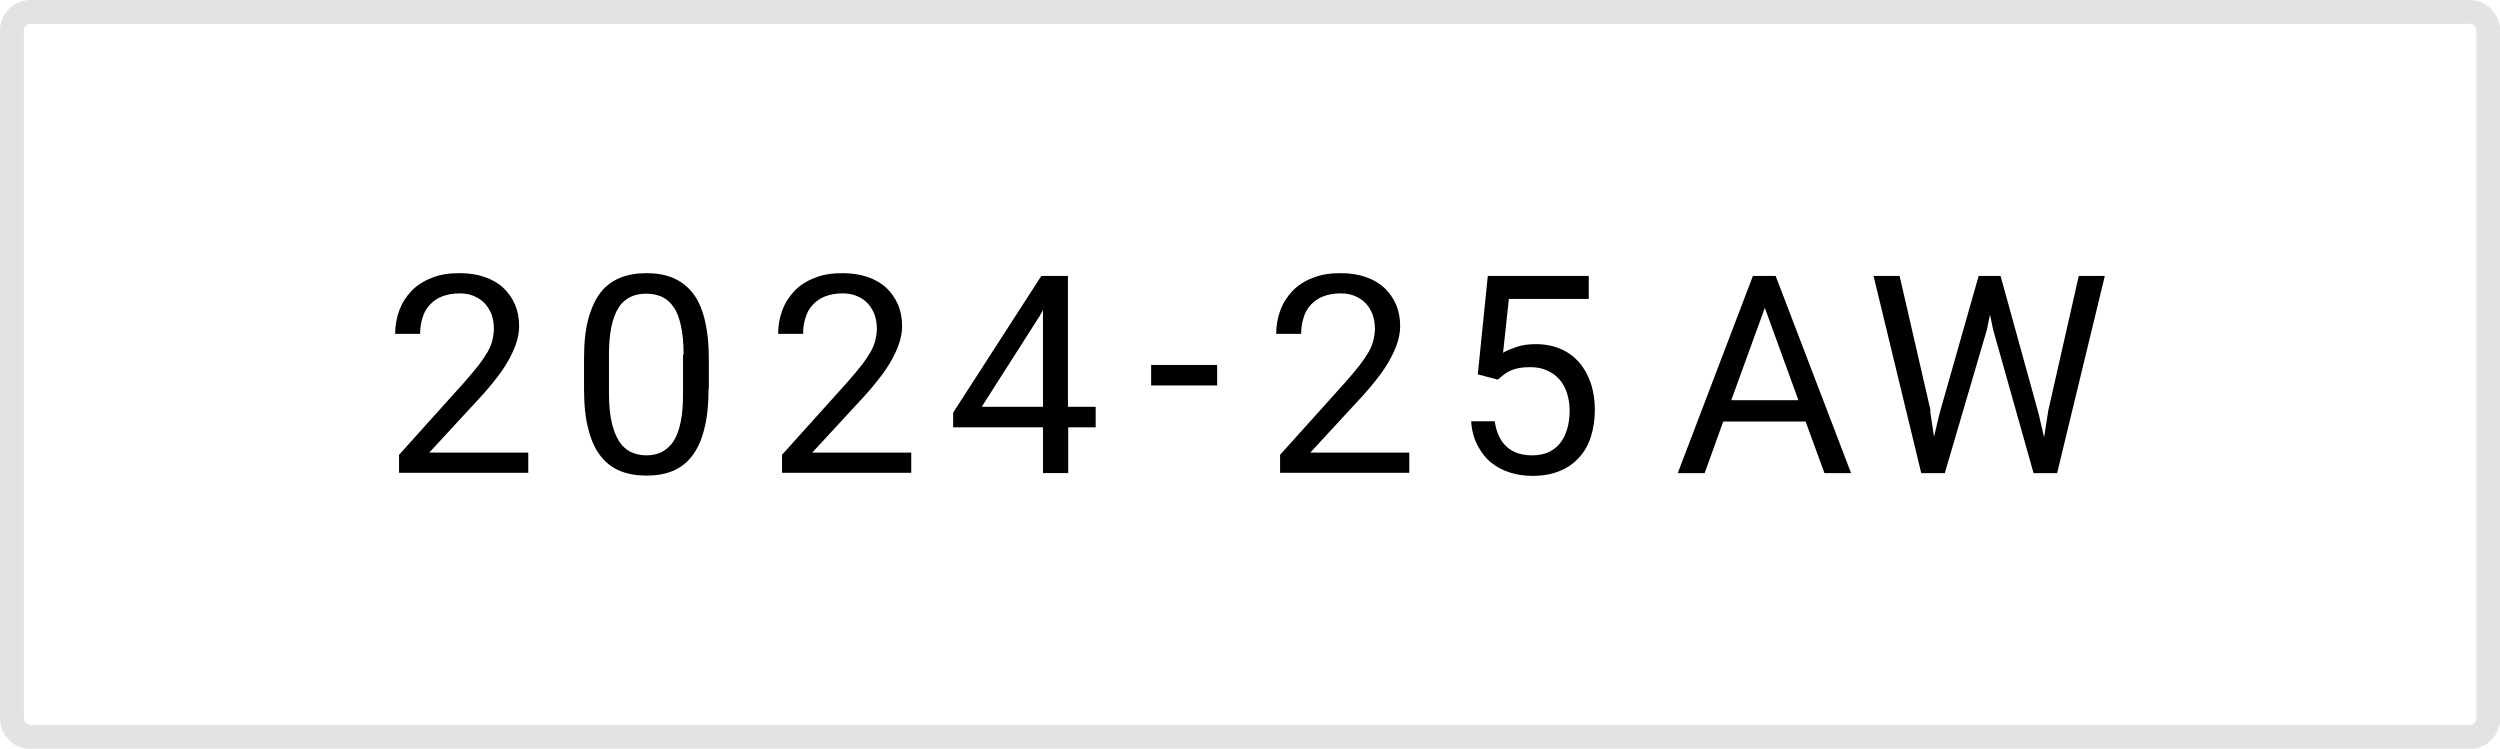 <?xml version="1.0" encoding="UTF-8"?><svg id="_レイヤー_2" xmlns="http://www.w3.org/2000/svg" viewBox="0 0 90.15 27"><defs><style>.cls-1{fill:#e3e3e3;}.cls-2{isolation:isolate;}</style></defs><g id="_レイヤー_1-2"><path class="cls-1" d="M89.05.85c.14,0,.25.11.25.25v24.79c0,.14-.11.25-.25.25H1.11c-.14,0-.25-.11-.25-.25V1.11c0-.14.11-.25.25-.25h87.94M89.05,0H1.11C.49,0,0,.49,0,1.11v24.79c0,.61.49,1.11,1.11,1.11h87.94c.61,0,1.11-.49,1.11-1.11V1.11c0-.61-.49-1.11-1.11-1.11h0Z"/><g id="NEW" class="cls-2"><g class="cls-2"><path d="M19.05,17.05h-4.66v-.65l2.33-2.59c.21-.24.39-.45.53-.63s.25-.35.34-.5c.08-.15.14-.29.17-.43.03-.13.05-.27.05-.4,0-.18-.03-.34-.08-.5-.06-.15-.14-.29-.24-.4s-.23-.2-.39-.27c-.15-.07-.33-.1-.53-.1-.24,0-.45.04-.63.11s-.32.17-.44.3-.21.28-.26.46c-.06.18-.09.37-.09.59h-.9c0-.3.05-.58.15-.85s.25-.5.44-.7.44-.36.73-.47c.29-.12.62-.17,1.01-.17.34,0,.64.05.9.14s.49.22.67.39c.18.17.32.37.42.6s.15.49.15.78c0,.21-.04.42-.11.63s-.17.42-.29.63c-.12.21-.26.42-.42.62-.16.21-.33.41-.51.61l-1.91,2.07h3.57v.74Z"/><path d="M25.55,14.02c0,.58-.05,1.07-.16,1.47-.1.4-.25.72-.45.97-.19.25-.43.42-.7.53s-.58.16-.93.16-.65-.05-.93-.16-.51-.28-.71-.53c-.2-.25-.35-.57-.45-.97-.11-.4-.16-.89-.16-1.47v-1.08c0-.58.05-1.07.16-1.46s.26-.71.45-.95.43-.41.71-.52.58-.16.93-.16.66.05.93.16.51.28.71.52.35.56.45.95.16.88.16,1.46v1.08ZM24.65,12.79c0-.4-.03-.74-.09-1.02s-.14-.51-.26-.68c-.11-.17-.25-.3-.42-.38s-.36-.12-.58-.12-.41.04-.57.12-.31.2-.42.38c-.11.17-.2.4-.26.68s-.09.62-.09,1.02v1.38c0,.4.03.74.09,1.02.06.28.15.52.26.7s.26.32.42.4.36.13.57.13.42-.04.58-.13.31-.22.42-.4.2-.42.25-.7c.06-.29.08-.63.08-1.02v-1.38Z"/><path d="M32.86,17.05h-4.66v-.65l2.33-2.59c.21-.24.39-.45.53-.63s.25-.35.34-.5c.08-.15.14-.29.17-.43.03-.13.05-.27.05-.4,0-.18-.03-.34-.08-.5-.06-.15-.14-.29-.24-.4s-.23-.2-.39-.27c-.15-.07-.33-.1-.53-.1-.24,0-.45.04-.63.11s-.32.17-.44.3-.21.28-.26.46c-.06.18-.09.37-.09.59h-.9c0-.3.05-.58.15-.85s.25-.5.44-.7.44-.36.73-.47c.29-.12.62-.17,1.01-.17.34,0,.64.05.9.14s.49.22.67.39c.18.17.32.37.42.6s.15.49.15.78c0,.21-.04.42-.11.63s-.17.42-.29.63c-.12.21-.26.42-.42.62-.16.21-.33.41-.51.61l-1.91,2.07h3.57v.74Z"/><path d="M38.52,14.67h.99v.74h-.99v1.65h-.91v-1.65h-3.24v-.53l3.18-4.93h.96v4.72ZM35.4,14.67h2.21v-3.49l-.11.2-2.1,3.29Z"/><path d="M43.89,13.9h-2.38v-.74h2.38v.74Z"/><path d="M50.82,17.05h-4.66v-.65l2.33-2.59c.21-.24.39-.45.53-.63s.25-.35.34-.5c.08-.15.14-.29.17-.43.03-.13.05-.27.05-.4,0-.18-.03-.34-.08-.5-.06-.15-.14-.29-.24-.4s-.23-.2-.39-.27c-.15-.07-.33-.1-.53-.1-.24,0-.45.04-.63.11s-.32.17-.44.3-.21.28-.26.46c-.06.18-.09.37-.09.59h-.9c0-.3.05-.58.15-.85s.25-.5.44-.7.44-.36.73-.47c.29-.12.62-.17,1.01-.17.34,0,.64.05.9.14s.49.22.67.39c.18.17.32.37.42.6s.15.49.15.78c0,.21-.04.42-.11.63s-.17.42-.29.63c-.12.21-.26.42-.42.62-.16.21-.33.41-.51.61l-1.91,2.07h3.57v.74Z"/><path d="M53.29,13.49l.36-3.54h3.64v.83h-2.88l-.21,1.94c.13-.08.29-.14.49-.21s.43-.1.7-.1c.33,0,.62.06.88.17.26.11.48.27.67.48.18.21.32.46.42.75s.15.62.15.98c0,.34-.05.66-.14.95-.09.29-.23.54-.42.75-.19.21-.42.38-.7.49-.28.12-.61.18-.99.18-.29,0-.56-.04-.81-.12-.26-.08-.48-.2-.68-.36s-.36-.37-.49-.62-.21-.54-.23-.87h.85c.06.41.2.71.43.92.23.21.54.31.93.31.21,0,.41-.04.57-.11s.31-.18.42-.32.2-.31.26-.51c.06-.2.09-.42.09-.67,0-.22-.03-.43-.09-.62s-.15-.36-.27-.5c-.12-.14-.27-.25-.45-.33s-.38-.12-.61-.12c-.15,0-.28.01-.4.03-.11.02-.21.05-.3.09s-.17.09-.24.14c-.07.06-.15.12-.23.19l-.72-.19Z"/><path d="M65.12,15.2h-2.98l-.67,1.86h-.97l2.71-7.11h.82l2.72,7.11h-.96l-.68-1.86ZM62.43,14.43h2.42l-1.21-3.33-1.21,3.33Z"/><path d="M69.6,14.81l.14.94.2-.84,1.41-4.96h.79l1.37,4.96.2.86.15-.96,1.1-4.86h.94l-1.72,7.11h-.85l-1.46-5.18-.11-.54-.11.54-1.52,5.18h-.85l-1.72-7.11h.94l1.12,4.87Z"/></g></g></g></svg>